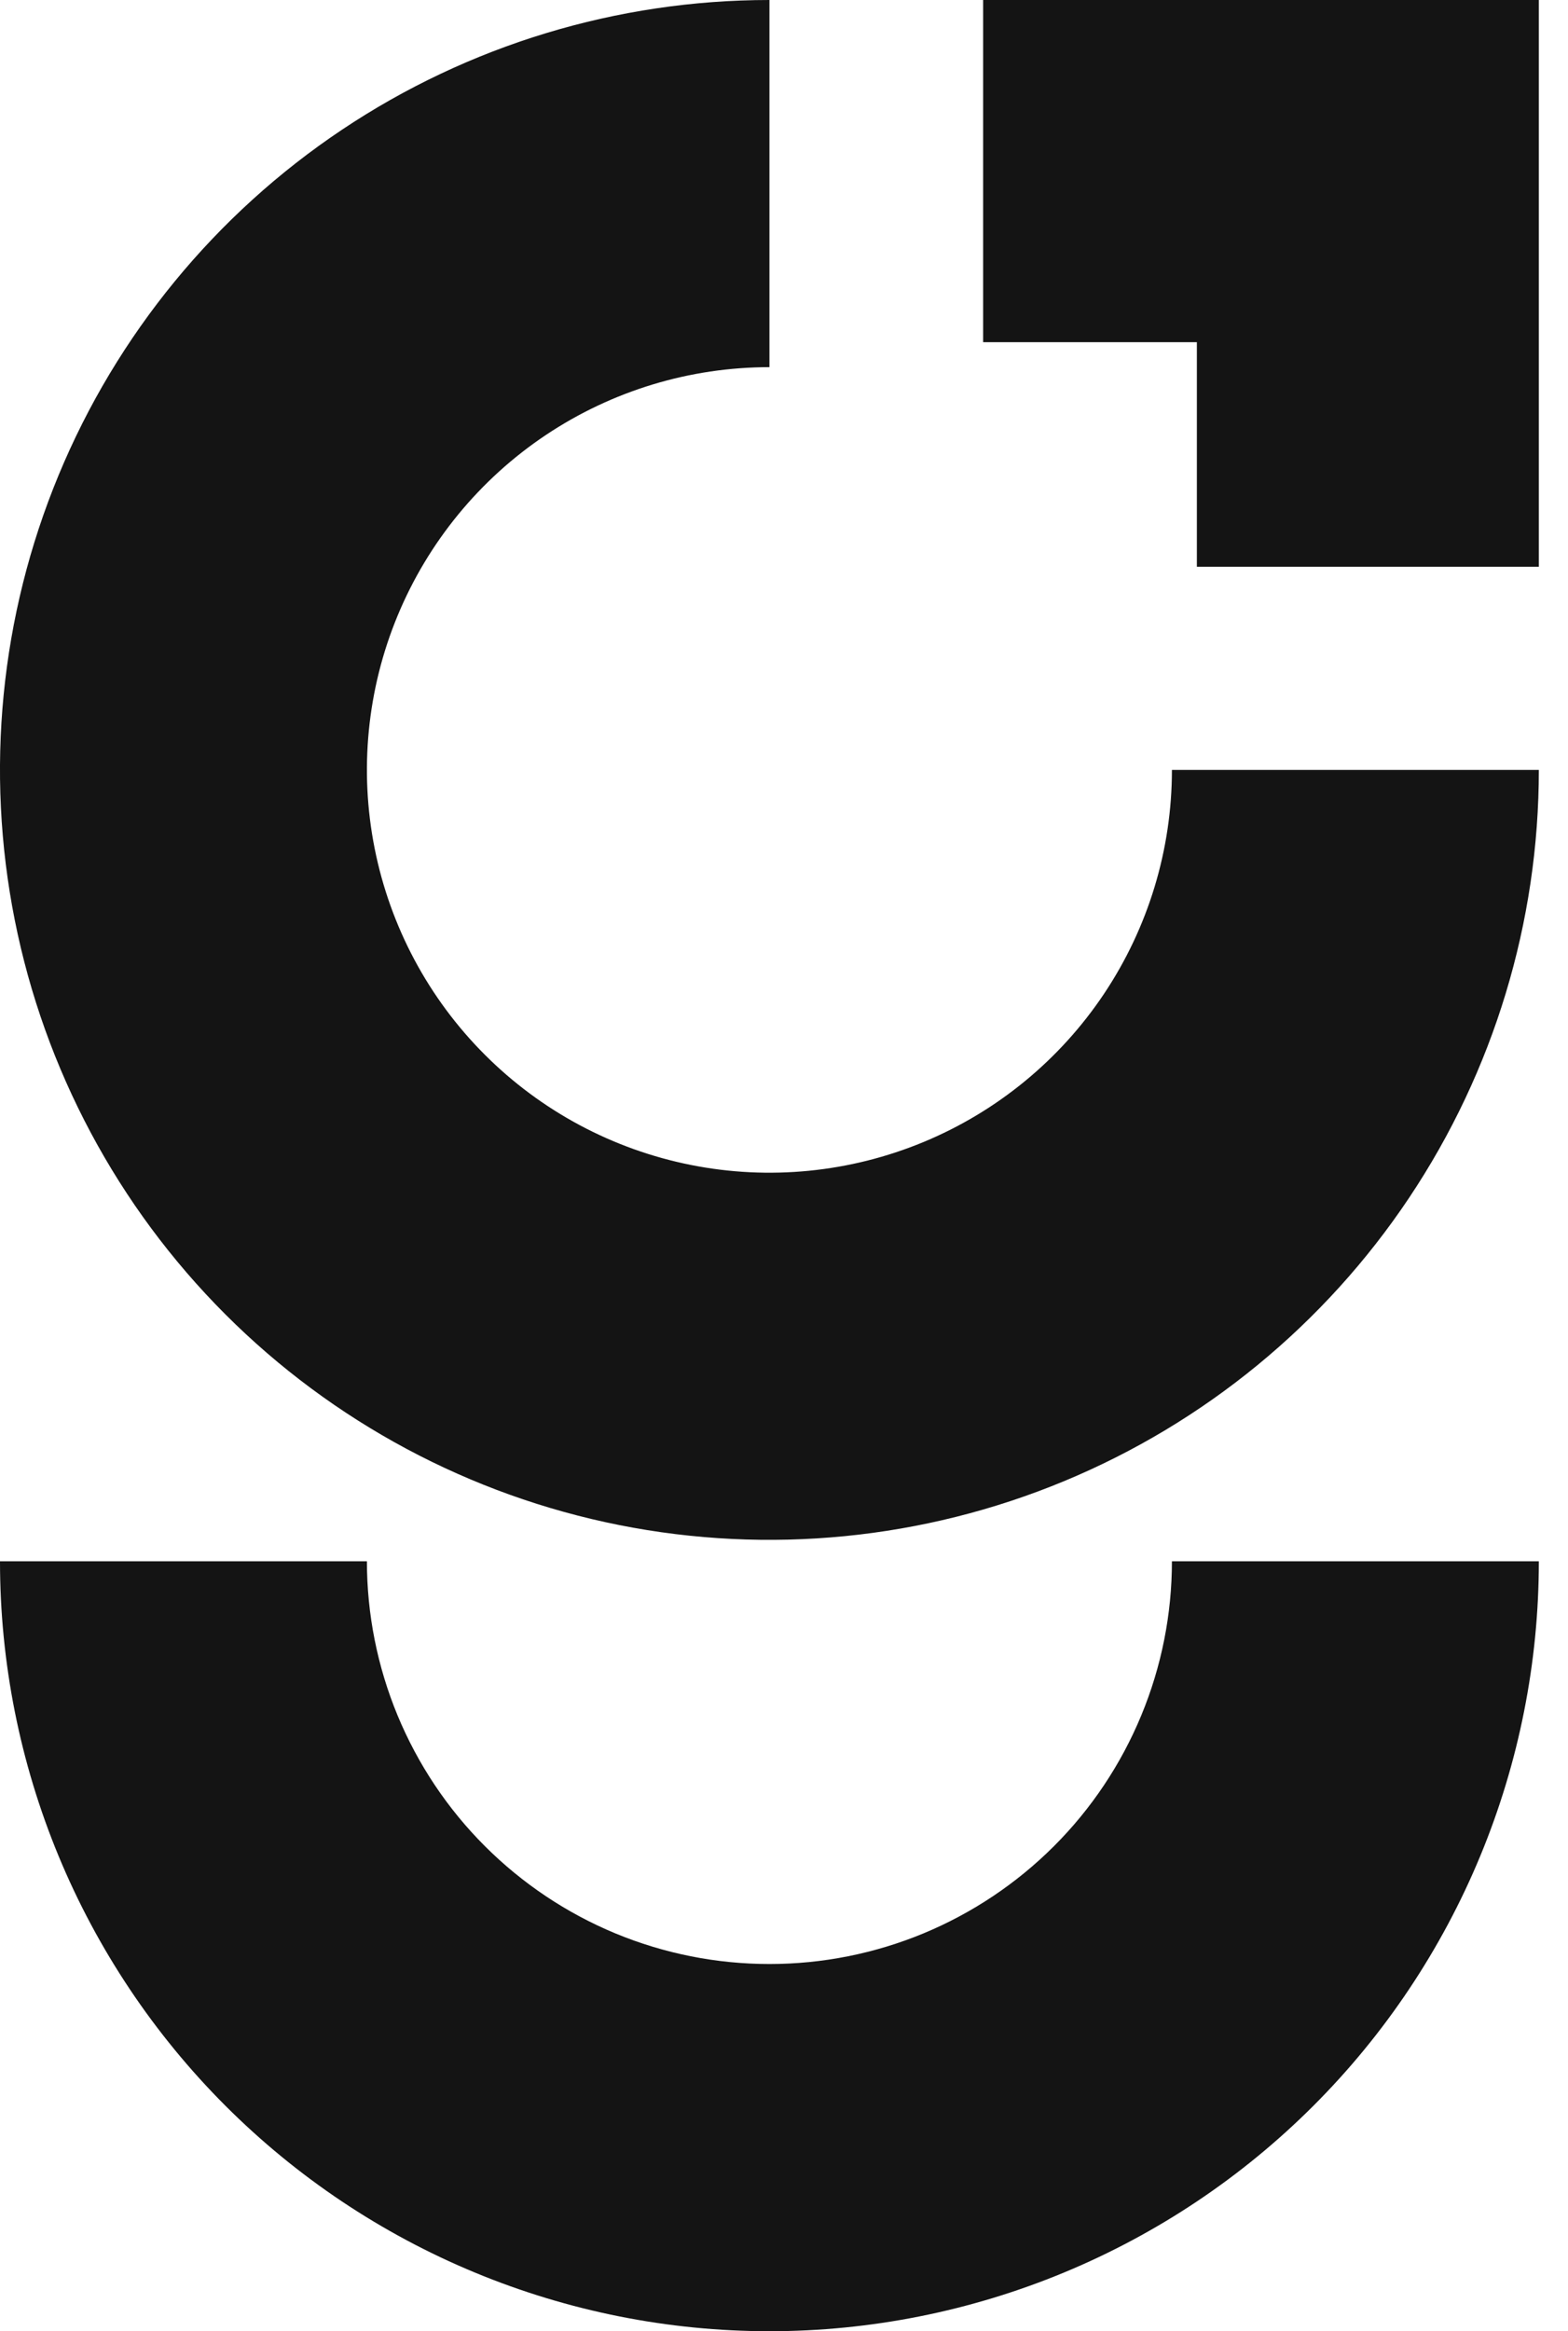 <svg xmlns="http://www.w3.org/2000/svg" width="35" height="52" viewBox="0 0 35 52" fill="none"><path d="M17.175 0C13.778 -4.05059e-08 10.457 1.007 7.633 2.894C4.809 4.782 2.607 7.464 1.307 10.602C0.007 13.74 -0.333 17.193 0.33 20.525C0.993 23.856 2.628 26.916 5.03 29.318C7.432 31.72 10.492 33.356 13.824 34.019C17.156 34.681 20.609 34.341 23.747 33.041C26.885 31.741 29.568 29.54 31.455 26.716C33.342 23.892 34.349 20.571 34.349 17.174H26.159C26.159 18.951 25.632 20.688 24.645 22.166C23.658 23.643 22.255 24.795 20.613 25.475C18.971 26.155 17.165 26.333 15.422 25.986C13.679 25.639 12.078 24.784 10.822 23.527C9.565 22.271 8.71 20.67 8.363 18.927C8.016 17.184 8.194 15.378 8.874 13.736C9.554 12.095 10.706 10.691 12.183 9.704C13.661 8.717 15.398 8.19 17.175 8.19V0Z" fill="#141414"></path><path d="M0 34.826C-1.97174e-07 37.082 0.444 39.315 1.307 41.399C2.17 43.482 3.436 45.376 5.03 46.97C6.625 48.565 8.518 49.83 10.602 50.693C12.686 51.556 14.919 52.001 17.175 52.001C19.43 52.001 21.663 51.556 23.747 50.693C25.831 49.83 27.724 48.565 29.319 46.97C30.914 45.376 32.179 43.482 33.042 41.399C33.905 39.315 34.349 37.082 34.349 34.826H26.159C26.159 36.006 25.927 37.174 25.475 38.264C25.024 39.354 24.362 40.345 23.528 41.179C22.693 42.013 21.703 42.675 20.613 43.127C19.523 43.578 18.355 43.81 17.175 43.81C15.995 43.81 14.826 43.578 13.736 43.127C12.646 42.675 11.656 42.013 10.822 41.179C9.987 40.345 9.326 39.354 8.874 38.264C8.423 37.174 8.19 36.006 8.19 34.826L0 34.826Z" fill="#141414"></path><path d="M21.945 7.633V0H34.349V12.642H26.716V7.633H21.945Z" fill="#141414"></path></svg>